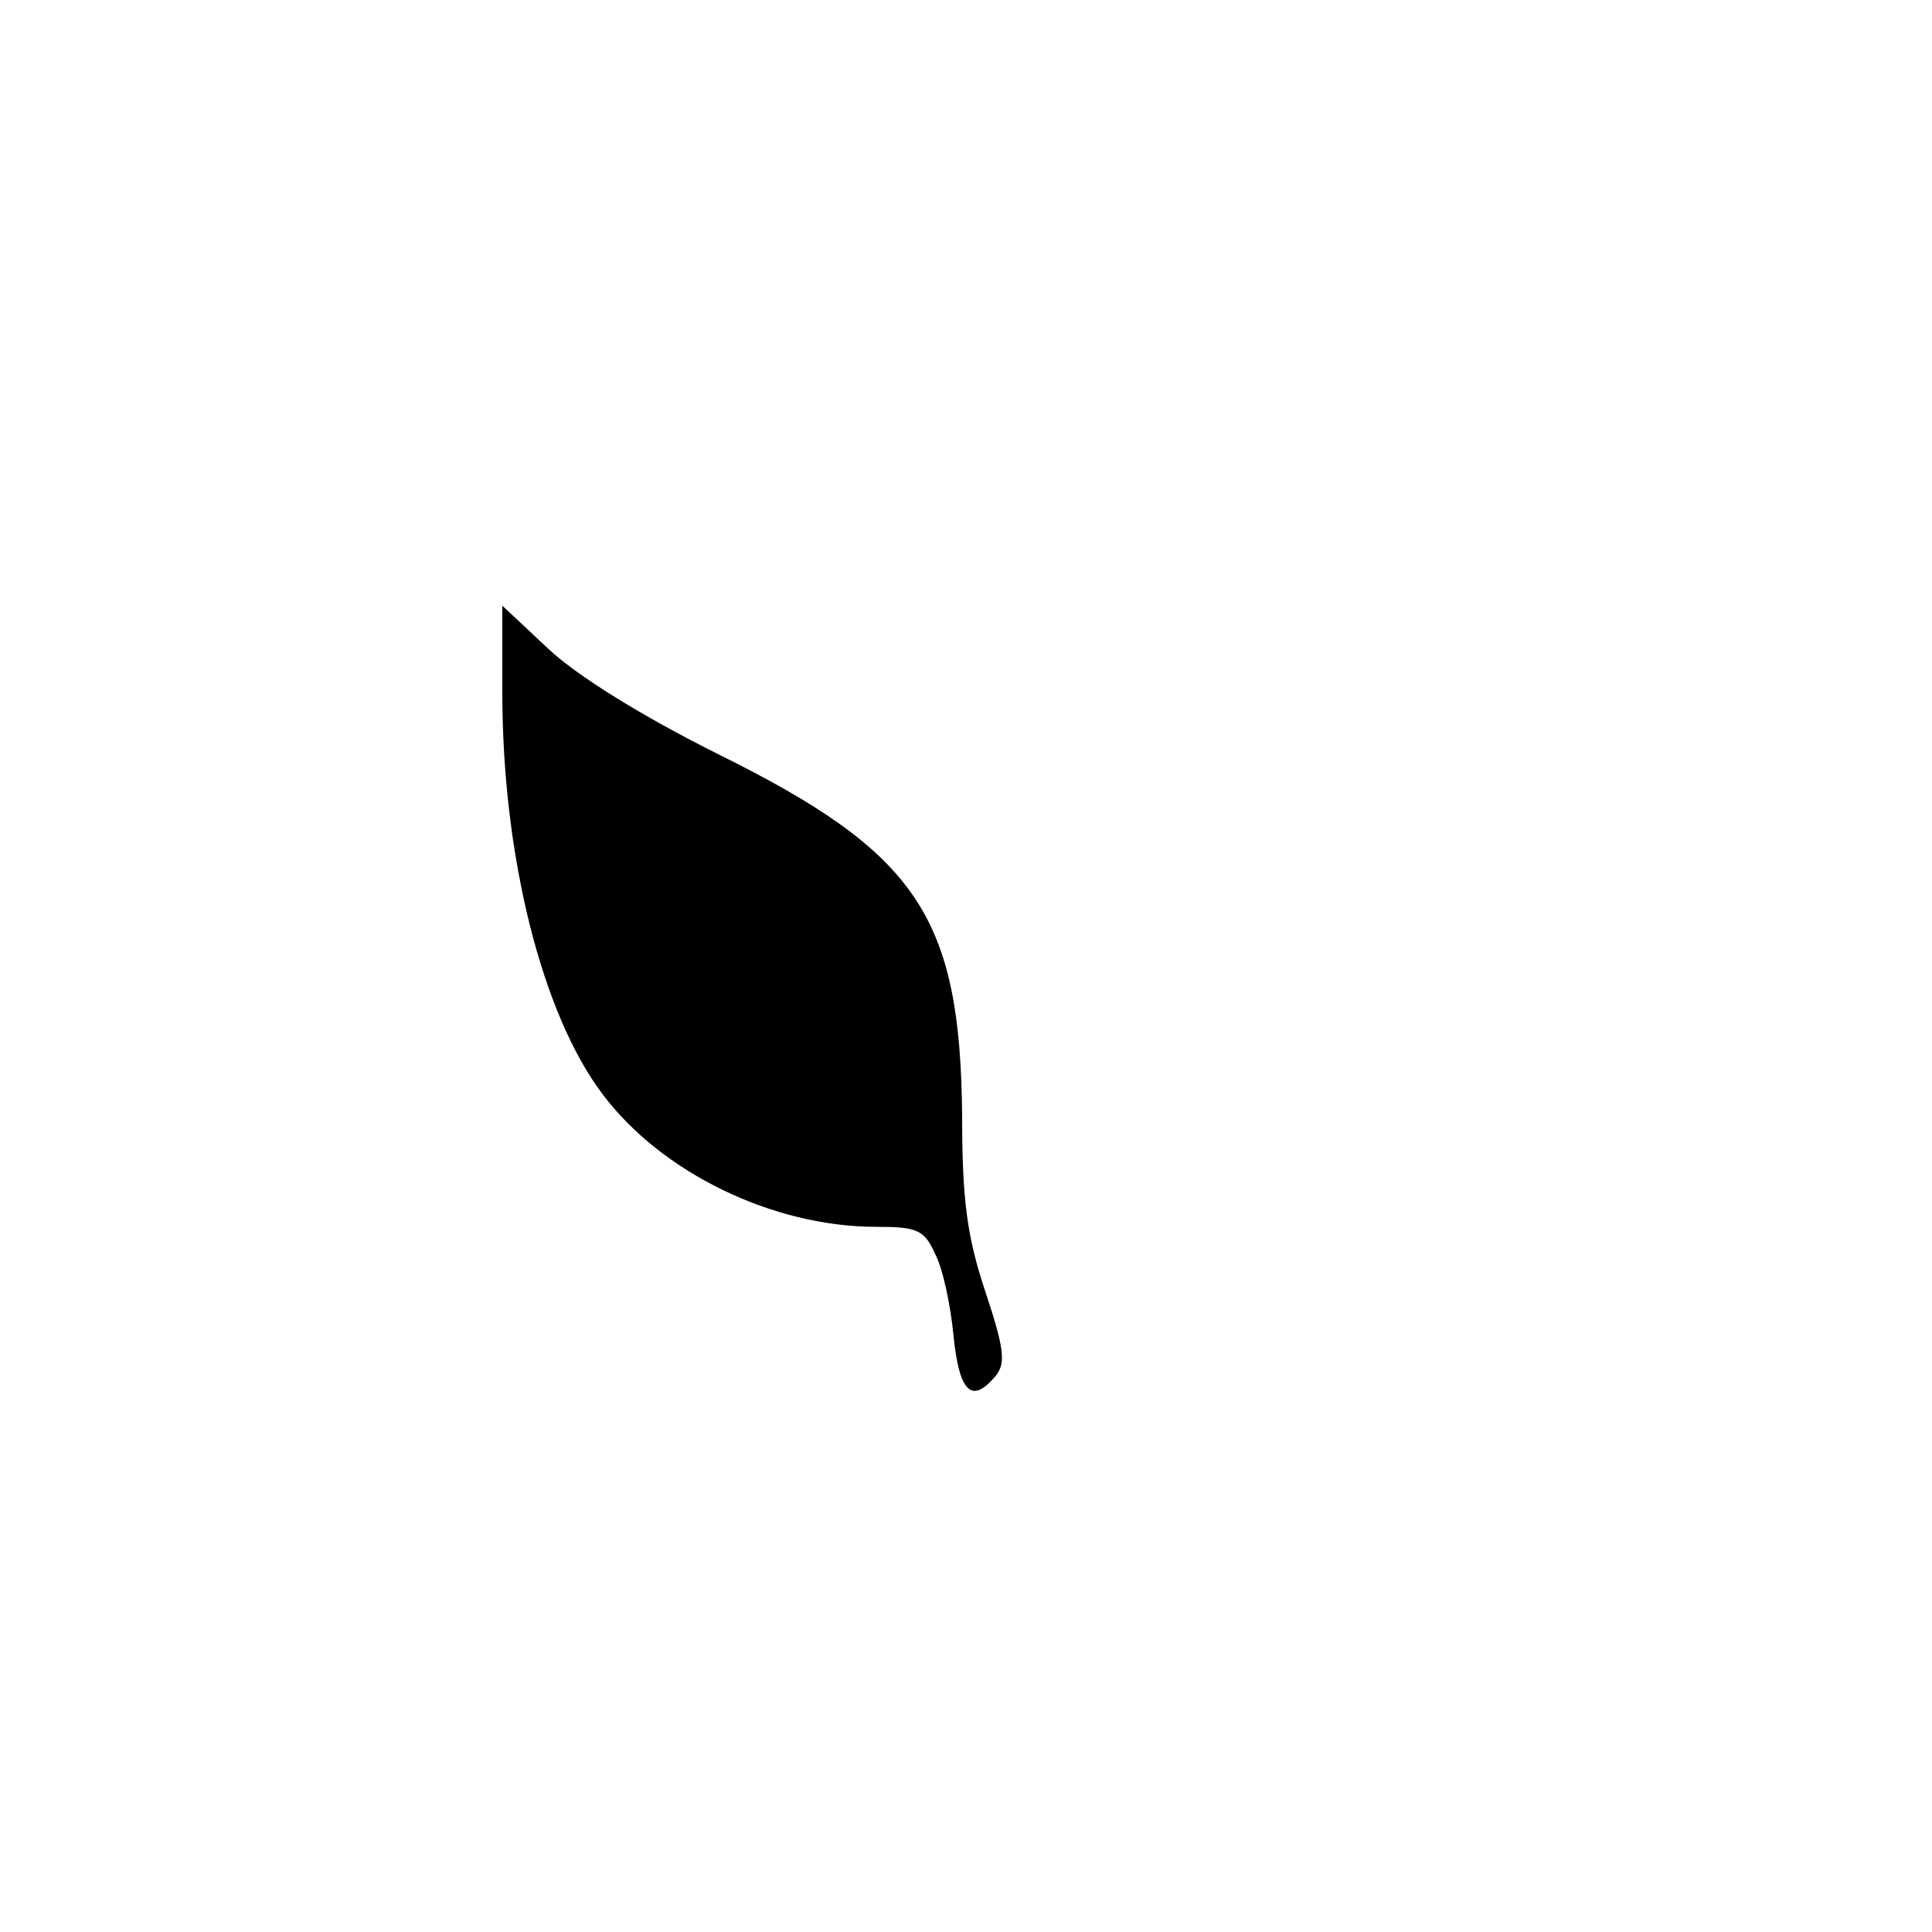 <?xml version="1.0" standalone="no"?>
<!DOCTYPE svg PUBLIC "-//W3C//DTD SVG 20010904//EN"
 "http://www.w3.org/TR/2001/REC-SVG-20010904/DTD/svg10.dtd">
<svg version="1.0" xmlns="http://www.w3.org/2000/svg"
 width="200pt" height="200pt" viewBox="0 0 200 200"
 preserveAspectRatio="xMidYMid meet">
<g transform="translate(0,200) scale(0.1,-0.1)"
fill="#000000" stroke="none">
<path d="M520 1283 c0 -169 41 -333 104 -416 61 -81 176 -137 283 -137 42 0
50 -3 61 -28 8 -15 16 -53 19 -84 6 -60 19 -72 44 -42 10 13 9 27 -11 87 -19
57 -24 95 -24 182 -2 206 -46 272 -252 374 -80 40 -146 81 -176 109 l-48 45 0
-90z"/>
</g>
</svg>
